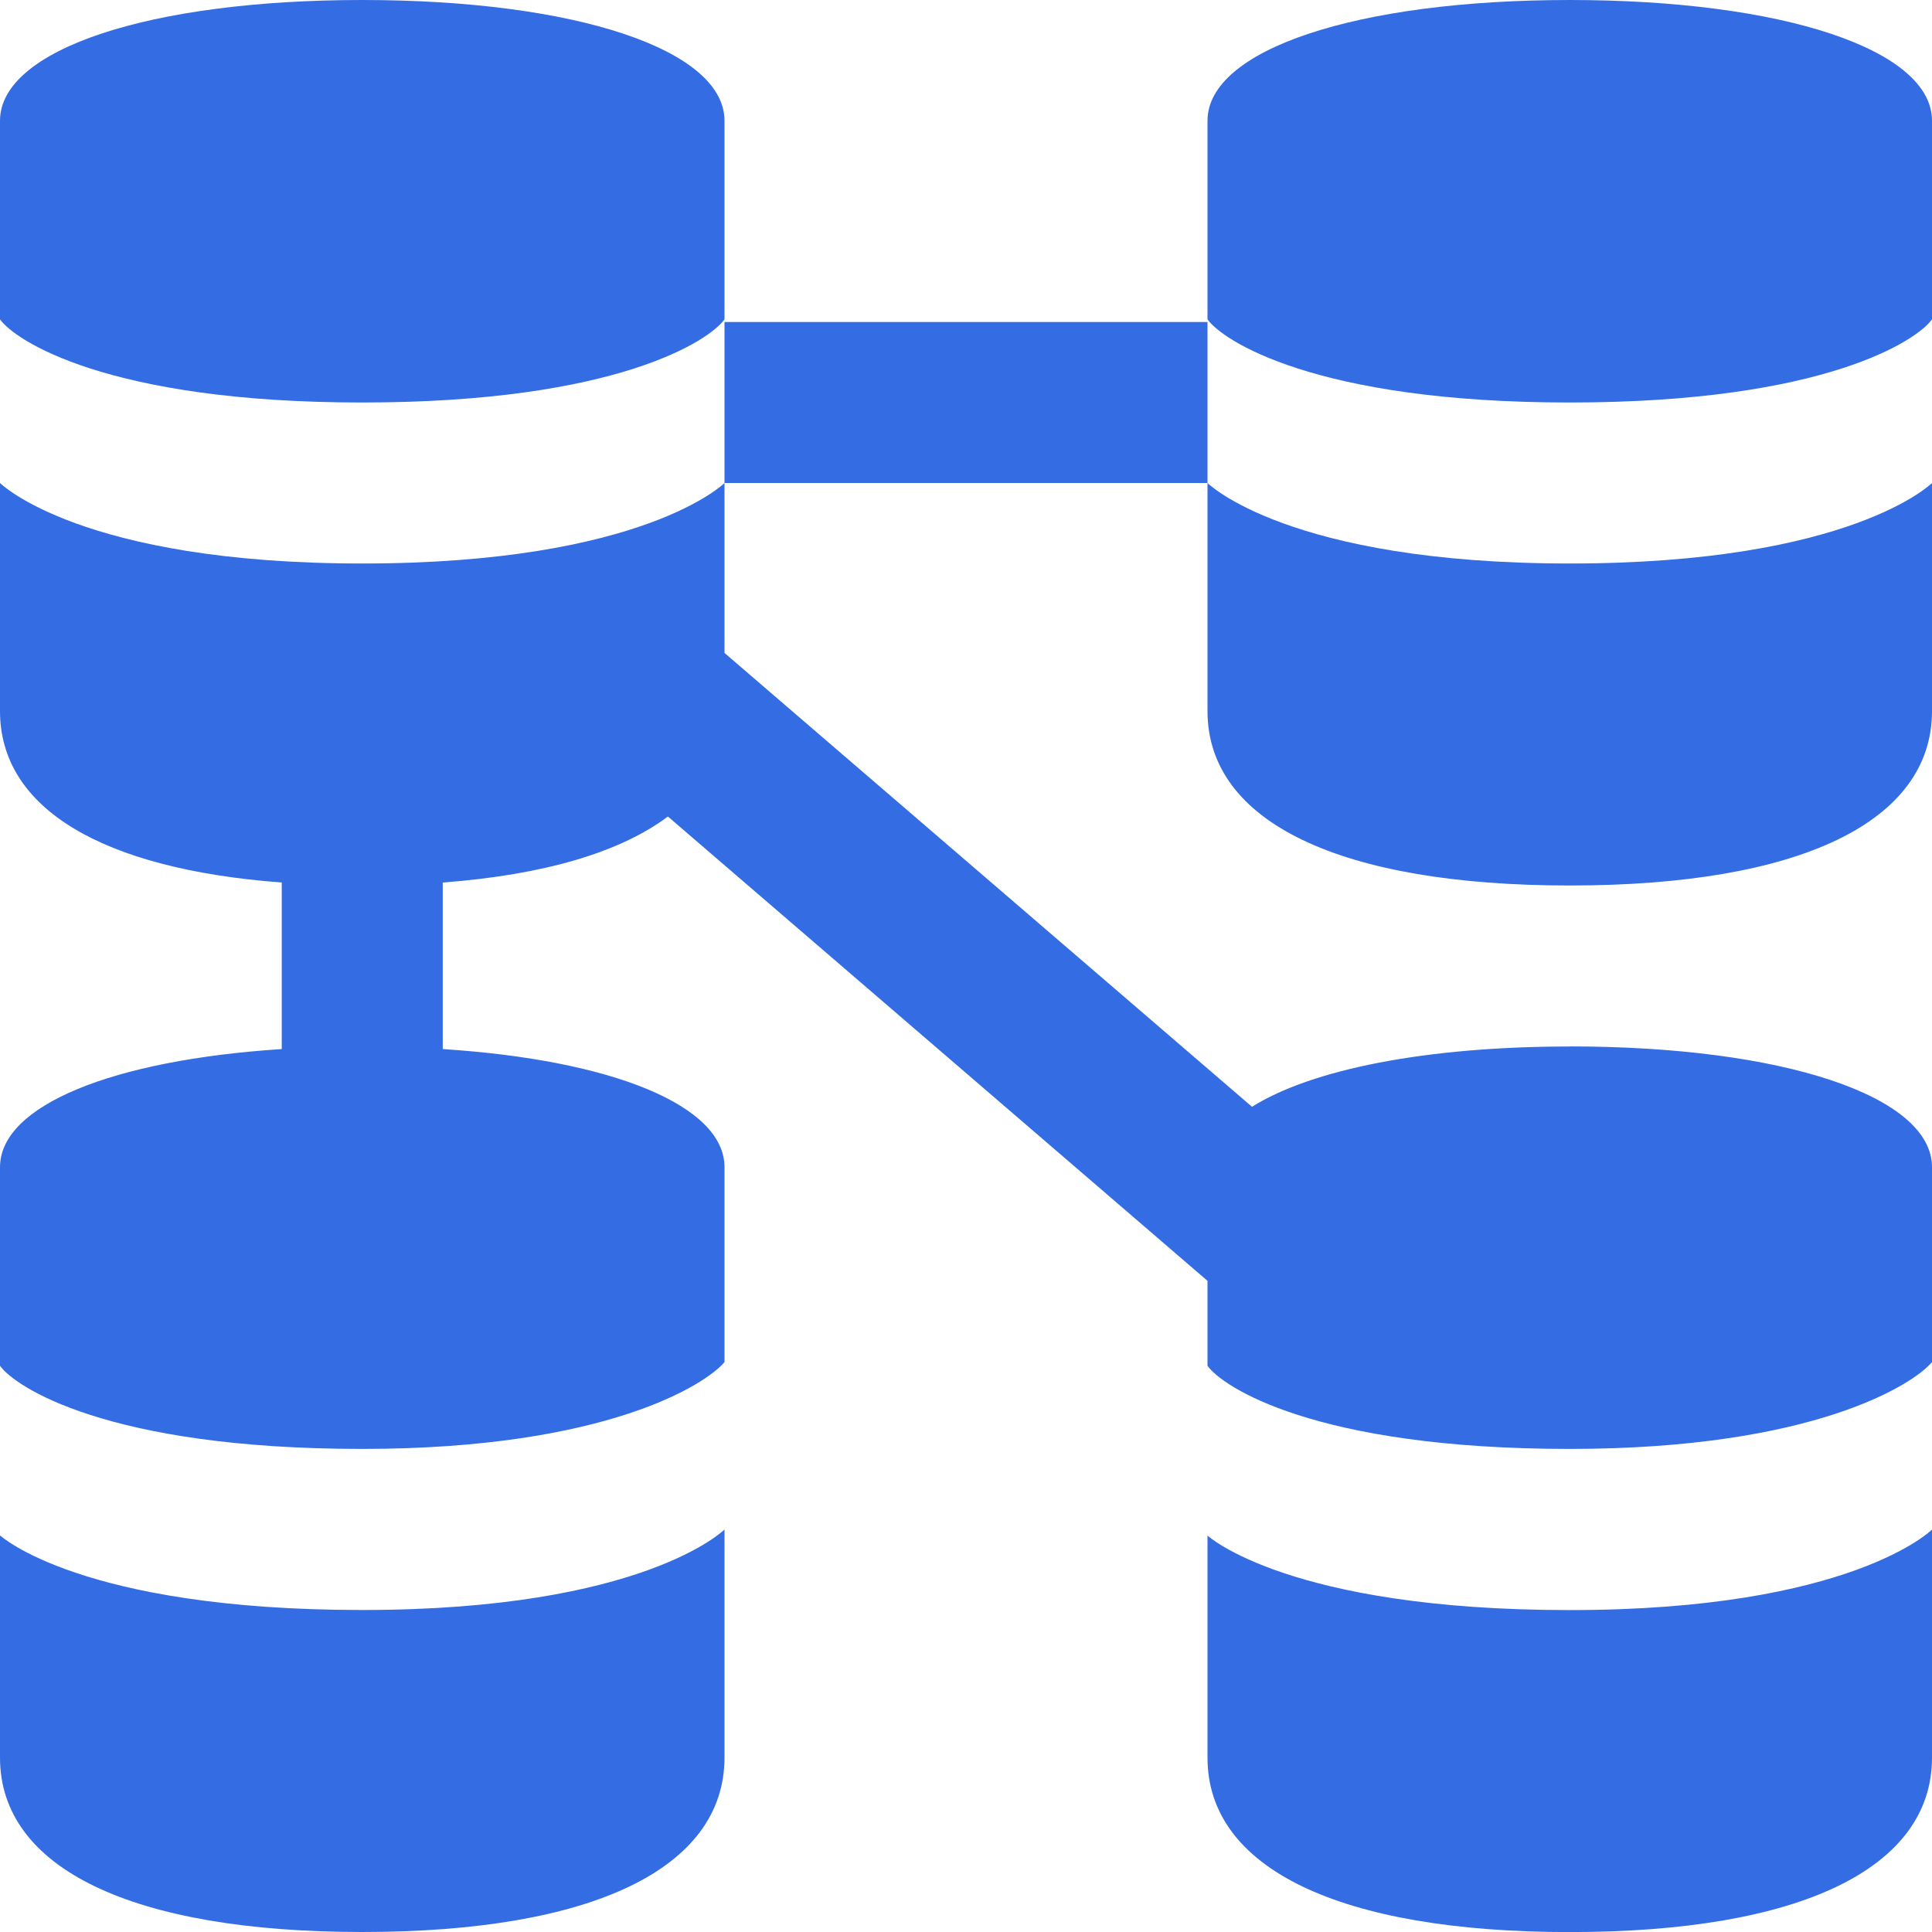 <svg width="24" height="24" viewBox="0 0 24 24" fill="none" xmlns="http://www.w3.org/2000/svg">
<path d="M4.5 20C8 20 9 19 9 19V21.833C9 23.21 7.359 24 4.5 24C1.641 24 0 23.21 0 21.833V19.073C0 19.073 1 20 4.5 20ZM15 19.074V21.834C15 23.211 16.641 24.001 19.5 24.001C22.359 24.001 24 23.211 24 21.834V19.001C24 19.001 23 20.001 19.5 20.001C16 20.001 15 19.075 15 19.075V19.074ZM19.5 0C16.85 0 15 0.617 15 1.5V3.967C15.178 4.22 16.319 5 19.5 5C22.681 5 23.822 4.22 24 3.967V1.5C24 0.617 22.15 0 19.5 0ZM15 6V8.833C15 10.21 16.641 11 19.5 11C22.359 11 24 10.21 24 8.833V6C24 6 23 7 19.5 7C16 7 15 6 15 6ZM9 6H15V4H9V6ZM19.5 13C17.699 13 16.285 13.289 15.553 13.749L9 8.111V6C9 6 8 7 4.5 7C1 7 0 6 0 6V8.833C0 10.04 1.262 10.795 3.5 10.963V13.032C1.398 13.168 0 13.733 0 14.499V16.966C0.178 17.219 1.319 17.999 4.5 17.999C7.544 17.999 8.779 17.188 9 16.92V14.499C9 13.732 7.602 13.167 5.5 13.032V10.963C6.76 10.868 7.707 10.586 8.297 10.143L15 15.911V16.966C15.178 17.219 16.319 17.999 19.5 17.999C22.544 17.999 23.779 17.188 24 16.92V14.499C24 13.616 22.15 12.999 19.5 12.999V13ZM4.5 5C7.681 5 8.822 4.22 9 3.967V1.5C9 0.617 7.15 0 4.5 0C1.85 0 0 0.617 0 1.5V3.967C0.178 4.22 1.319 5 4.5 5Z" fill="#346CE4"/>
</svg>
